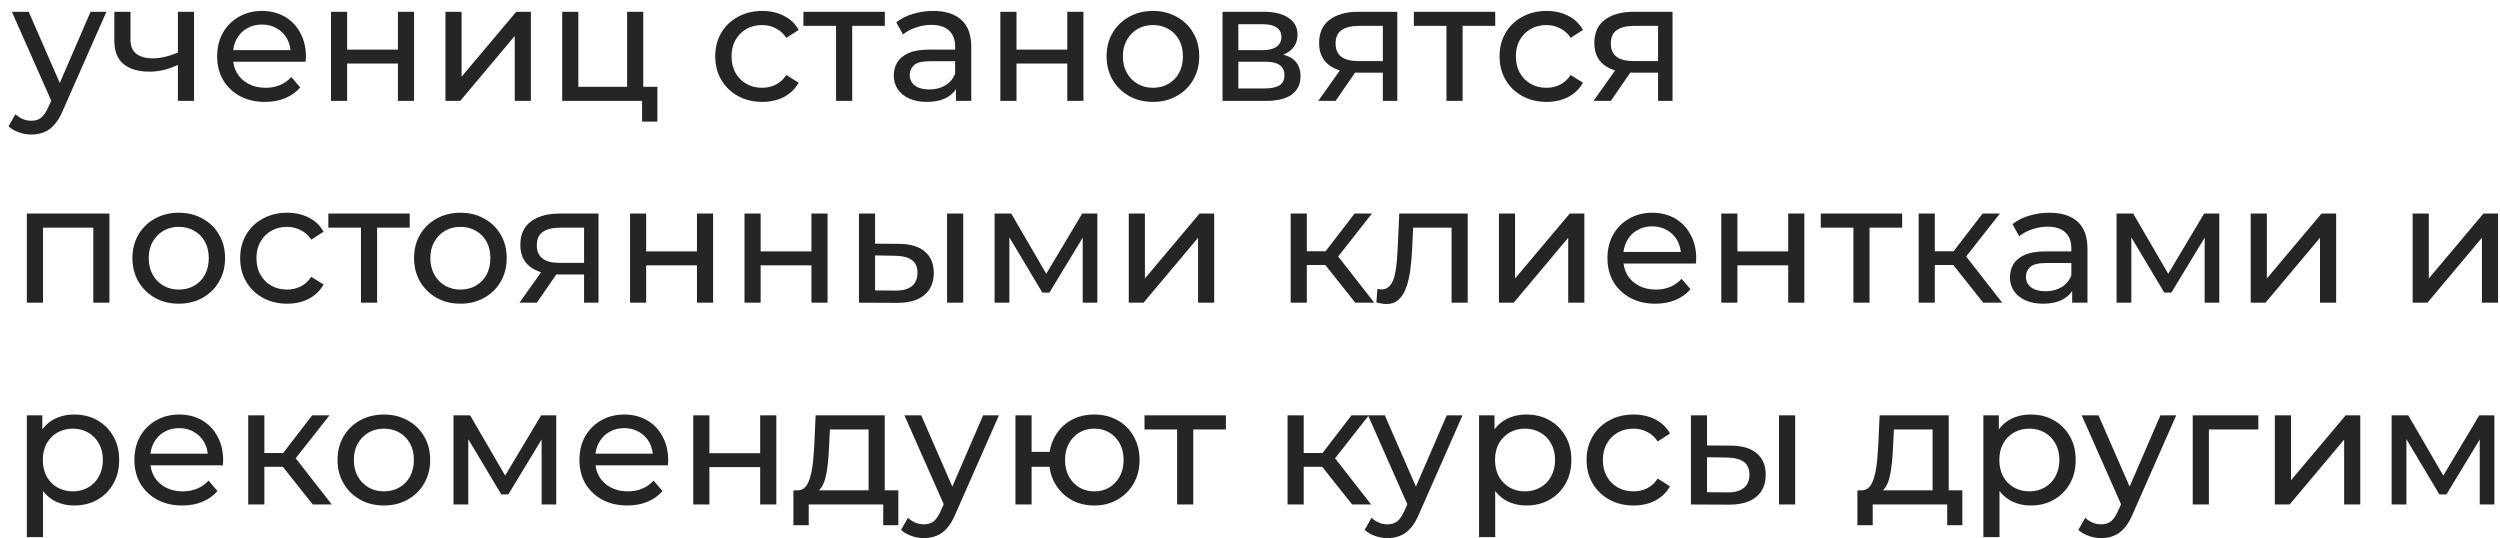 <?xml version="1.0" encoding="UTF-8"?> <svg xmlns="http://www.w3.org/2000/svg" width="223" height="48" viewBox="0 0 223 48" fill="none"><path d="M2.8 12C2.42 12 2.05 11.935 1.69 11.805C1.33 11.685 1.02 11.505 0.76 11.265L1.375 10.185C1.575 10.375 1.795 10.52 2.035 10.62C2.275 10.72 2.53 10.77 2.8 10.77C3.15 10.77 3.44 10.68 3.67 10.5C3.9 10.32 4.115 10 4.315 9.54L4.81 8.445L4.96 8.265L8.08 1.05H9.49L5.635 9.795C5.405 10.355 5.145 10.795 4.855 11.115C4.575 11.435 4.265 11.66 3.925 11.79C3.585 11.93 3.21 12 2.8 12ZM4.69 9.255L1.06 1.05H2.56L5.65 8.13L4.69 9.255ZM15.974 5.745C15.554 5.945 15.119 6.105 14.669 6.225C14.229 6.335 13.774 6.39 13.304 6.39C12.344 6.39 11.584 6.165 11.024 5.715C10.474 5.265 10.199 4.57 10.199 3.63V1.05H11.639V3.54C11.639 4.11 11.814 4.53 12.164 4.8C12.524 5.07 13.004 5.205 13.604 5.205C13.984 5.205 14.374 5.155 14.774 5.055C15.184 4.955 15.584 4.815 15.974 4.635V5.745ZM15.869 9V1.05H17.309V9H15.869ZM23.645 9.09C22.795 9.09 22.045 8.915 21.395 8.565C20.755 8.215 20.255 7.735 19.895 7.125C19.545 6.515 19.37 5.815 19.37 5.025C19.37 4.235 19.54 3.535 19.88 2.925C20.23 2.315 20.705 1.84 21.305 1.5C21.915 1.15 22.6 0.975 23.36 0.975C24.13 0.975 24.81 1.145 25.4 1.485C25.99 1.825 26.45 2.305 26.78 2.925C27.12 3.535 27.29 4.25 27.29 5.07C27.29 5.13 27.285 5.2 27.275 5.28C27.275 5.36 27.27 5.435 27.26 5.505H20.495V4.47H26.51L25.925 4.83C25.935 4.32 25.83 3.865 25.61 3.465C25.39 3.065 25.085 2.755 24.695 2.535C24.315 2.305 23.87 2.19 23.36 2.19C22.86 2.19 22.415 2.305 22.025 2.535C21.635 2.755 21.33 3.07 21.11 3.48C20.89 3.88 20.78 4.34 20.78 4.86V5.1C20.78 5.63 20.9 6.105 21.14 6.525C21.39 6.935 21.735 7.255 22.175 7.485C22.615 7.715 23.12 7.83 23.69 7.83C24.16 7.83 24.585 7.75 24.965 7.59C25.355 7.43 25.695 7.19 25.985 6.87L26.78 7.8C26.42 8.22 25.97 8.54 25.43 8.76C24.9 8.98 24.305 9.09 23.645 9.09ZM29.524 9V1.05H30.964V4.425H35.494V1.05H36.934V9H35.494V5.67H30.964V9H29.524ZM39.734 9V1.05H41.174V6.84L46.049 1.05H47.354V9H45.914V3.21L41.054 9H39.734ZM50.149 9V1.05H51.589V7.74H55.939V1.05H57.379V9H50.149ZM57.274 10.845V8.925L57.634 9H55.939V7.74H58.639V10.845H57.274ZM67.999 9.09C67.189 9.09 66.464 8.915 65.824 8.565C65.194 8.215 64.699 7.735 64.339 7.125C63.979 6.515 63.799 5.815 63.799 5.025C63.799 4.235 63.979 3.535 64.339 2.925C64.699 2.315 65.194 1.84 65.824 1.5C66.464 1.15 67.189 0.975 67.999 0.975C68.719 0.975 69.359 1.12 69.919 1.41C70.489 1.69 70.929 2.11 71.239 2.67L70.144 3.375C69.884 2.985 69.564 2.7 69.184 2.52C68.814 2.33 68.414 2.235 67.984 2.235C67.464 2.235 66.999 2.35 66.589 2.58C66.179 2.81 65.854 3.135 65.614 3.555C65.374 3.965 65.254 4.455 65.254 5.025C65.254 5.595 65.374 6.09 65.614 6.51C65.854 6.93 66.179 7.255 66.589 7.485C66.999 7.715 67.464 7.83 67.984 7.83C68.414 7.83 68.814 7.74 69.184 7.56C69.564 7.37 69.884 7.08 70.144 6.69L71.239 7.38C70.929 7.93 70.489 8.355 69.919 8.655C69.359 8.945 68.719 9.09 67.999 9.09ZM74.576 9V1.935L74.936 2.31H71.665V1.05H78.925V2.31H75.671L76.016 1.935V9H74.576ZM85.273 9V7.32L85.198 7.005V4.14C85.198 3.53 85.018 3.06 84.658 2.73C84.308 2.39 83.778 2.22 83.068 2.22C82.598 2.22 82.138 2.3 81.688 2.46C81.238 2.61 80.858 2.815 80.548 3.075L79.948 1.995C80.358 1.665 80.848 1.415 81.418 1.245C81.998 1.065 82.603 0.975 83.233 0.975C84.323 0.975 85.163 1.24 85.753 1.77C86.343 2.3 86.638 3.11 86.638 4.2V9H85.273ZM82.663 9.09C82.073 9.09 81.553 8.99 81.103 8.79C80.663 8.59 80.323 8.315 80.083 7.965C79.843 7.605 79.723 7.2 79.723 6.75C79.723 6.32 79.823 5.93 80.023 5.58C80.233 5.23 80.568 4.95 81.028 4.74C81.498 4.53 82.128 4.425 82.918 4.425H85.438V5.46H82.978C82.258 5.46 81.773 5.58 81.523 5.82C81.273 6.06 81.148 6.35 81.148 6.69C81.148 7.08 81.303 7.395 81.613 7.635C81.923 7.865 82.353 7.98 82.903 7.98C83.443 7.98 83.913 7.86 84.313 7.62C84.723 7.38 85.018 7.03 85.198 6.57L85.483 7.56C85.293 8.03 84.958 8.405 84.478 8.685C83.998 8.955 83.393 9.09 82.663 9.09ZM89.231 9V1.05H90.671V4.425H95.201V1.05H96.641V9H95.201V5.67H90.671V9H89.231ZM102.846 9.09C102.046 9.09 101.336 8.915 100.716 8.565C100.096 8.215 99.606 7.735 99.246 7.125C98.886 6.505 98.706 5.805 98.706 5.025C98.706 4.235 98.886 3.535 99.246 2.925C99.606 2.315 100.096 1.84 100.716 1.5C101.336 1.15 102.046 0.975 102.846 0.975C103.636 0.975 104.341 1.15 104.961 1.5C105.591 1.84 106.081 2.315 106.431 2.925C106.791 3.525 106.971 4.225 106.971 5.025C106.971 5.815 106.791 6.515 106.431 7.125C106.081 7.735 105.591 8.215 104.961 8.565C104.341 8.915 103.636 9.09 102.846 9.09ZM102.846 7.83C103.356 7.83 103.811 7.715 104.211 7.485C104.621 7.255 104.941 6.93 105.171 6.51C105.401 6.08 105.516 5.585 105.516 5.025C105.516 4.455 105.401 3.965 105.171 3.555C104.941 3.135 104.621 2.81 104.211 2.58C103.811 2.35 103.356 2.235 102.846 2.235C102.336 2.235 101.881 2.35 101.481 2.58C101.081 2.81 100.761 3.135 100.521 3.555C100.281 3.965 100.161 4.455 100.161 5.025C100.161 5.585 100.281 6.08 100.521 6.51C100.761 6.93 101.081 7.255 101.481 7.485C101.881 7.715 102.336 7.83 102.846 7.83ZM109.05 9V1.05H112.74C113.67 1.05 114.4 1.23 114.93 1.59C115.47 1.94 115.74 2.44 115.74 3.09C115.74 3.74 115.485 4.245 114.975 4.605C114.475 4.955 113.81 5.13 112.98 5.13L113.205 4.74C114.155 4.74 114.86 4.915 115.32 5.265C115.78 5.615 116.01 6.13 116.01 6.81C116.01 7.5 115.75 8.04 115.23 8.43C114.72 8.81 113.935 9 112.875 9H109.05ZM110.46 7.89H112.77C113.37 7.89 113.82 7.8 114.12 7.62C114.42 7.43 114.57 7.13 114.57 6.72C114.57 6.3 114.43 5.995 114.15 5.805C113.88 5.605 113.45 5.505 112.86 5.505H110.46V7.89ZM110.46 4.47H112.62C113.17 4.47 113.585 4.37 113.865 4.17C114.155 3.96 114.3 3.67 114.3 3.3C114.3 2.92 114.155 2.635 113.865 2.445C113.585 2.255 113.17 2.16 112.62 2.16H110.46V4.47ZM123.349 9V6.21L123.574 6.48H121.039C119.979 6.48 119.149 6.255 118.549 5.805C117.959 5.355 117.664 4.7 117.664 3.84C117.664 2.92 117.979 2.225 118.609 1.755C119.249 1.285 120.099 1.05 121.159 1.05H124.639V9H123.349ZM117.589 9L119.749 5.955H121.234L119.134 9H117.589ZM123.349 5.76V1.905L123.574 2.31H121.204C120.544 2.31 120.034 2.435 119.674 2.685C119.314 2.925 119.134 3.325 119.134 3.885C119.134 4.925 119.804 5.445 121.144 5.445H123.574L123.349 5.76ZM129.024 9V1.935L129.384 2.31H126.114V1.05H133.374V2.31H130.119L130.464 1.935V9H129.024ZM137.96 9.09C137.15 9.09 136.425 8.915 135.785 8.565C135.155 8.215 134.66 7.735 134.3 7.125C133.94 6.515 133.76 5.815 133.76 5.025C133.76 4.235 133.94 3.535 134.3 2.925C134.66 2.315 135.155 1.84 135.785 1.5C136.425 1.15 137.15 0.975 137.96 0.975C138.68 0.975 139.32 1.12 139.88 1.41C140.45 1.69 140.89 2.11 141.2 2.67L140.105 3.375C139.845 2.985 139.525 2.7 139.145 2.52C138.775 2.33 138.375 2.235 137.945 2.235C137.425 2.235 136.96 2.35 136.55 2.58C136.14 2.81 135.815 3.135 135.575 3.555C135.335 3.965 135.215 4.455 135.215 5.025C135.215 5.595 135.335 6.09 135.575 6.51C135.815 6.93 136.14 7.255 136.55 7.485C136.96 7.715 137.425 7.83 137.945 7.83C138.375 7.83 138.775 7.74 139.145 7.56C139.525 7.37 139.845 7.08 140.105 6.69L141.2 7.38C140.89 7.93 140.45 8.355 139.88 8.655C139.32 8.945 138.68 9.09 137.96 9.09ZM147.9 9V6.21L148.125 6.48H145.59C144.53 6.48 143.7 6.255 143.1 5.805C142.51 5.355 142.215 4.7 142.215 3.84C142.215 2.92 142.53 2.225 143.16 1.755C143.8 1.285 144.65 1.05 145.71 1.05H149.19V9H147.9ZM142.14 9L144.3 5.955H145.785L143.685 9H142.14ZM147.9 5.76V1.905L148.125 2.31H145.755C145.095 2.31 144.585 2.435 144.225 2.685C143.865 2.925 143.685 3.325 143.685 3.885C143.685 4.925 144.355 5.445 145.695 5.445H148.125L147.9 5.76ZM2.395 27V19.05H9.76V27H8.32V19.95L8.665 20.31H3.49L3.835 19.95V27H2.395ZM15.951 27.09C15.151 27.09 14.441 26.915 13.821 26.565C13.201 26.215 12.711 25.735 12.351 25.125C11.991 24.505 11.811 23.805 11.811 23.025C11.811 22.235 11.991 21.535 12.351 20.925C12.711 20.315 13.201 19.84 13.821 19.5C14.441 19.15 15.151 18.975 15.951 18.975C16.741 18.975 17.446 19.15 18.066 19.5C18.696 19.84 19.186 20.315 19.536 20.925C19.896 21.525 20.076 22.225 20.076 23.025C20.076 23.815 19.896 24.515 19.536 25.125C19.186 25.735 18.696 26.215 18.066 26.565C17.446 26.915 16.741 27.09 15.951 27.09ZM15.951 25.83C16.461 25.83 16.916 25.715 17.316 25.485C17.726 25.255 18.046 24.93 18.276 24.51C18.506 24.08 18.621 23.585 18.621 23.025C18.621 22.455 18.506 21.965 18.276 21.555C18.046 21.135 17.726 20.81 17.316 20.58C16.916 20.35 16.461 20.235 15.951 20.235C15.441 20.235 14.986 20.35 14.586 20.58C14.186 20.81 13.866 21.135 13.626 21.555C13.386 21.965 13.266 22.455 13.266 23.025C13.266 23.585 13.386 24.08 13.626 24.51C13.866 24.93 14.186 25.255 14.586 25.485C14.986 25.715 15.441 25.83 15.951 25.83ZM25.621 27.09C24.811 27.09 24.086 26.915 23.446 26.565C22.816 26.215 22.321 25.735 21.961 25.125C21.601 24.515 21.421 23.815 21.421 23.025C21.421 22.235 21.601 21.535 21.961 20.925C22.321 20.315 22.816 19.84 23.446 19.5C24.086 19.15 24.811 18.975 25.621 18.975C26.341 18.975 26.981 19.12 27.541 19.41C28.111 19.69 28.551 20.11 28.861 20.67L27.766 21.375C27.506 20.985 27.186 20.7 26.806 20.52C26.436 20.33 26.036 20.235 25.606 20.235C25.086 20.235 24.621 20.35 24.211 20.58C23.801 20.81 23.476 21.135 23.236 21.555C22.996 21.965 22.876 22.455 22.876 23.025C22.876 23.595 22.996 24.09 23.236 24.51C23.476 24.93 23.801 25.255 24.211 25.485C24.621 25.715 25.086 25.83 25.606 25.83C26.036 25.83 26.436 25.74 26.806 25.56C27.186 25.37 27.506 25.08 27.766 24.69L28.861 25.38C28.551 25.93 28.111 26.355 27.541 26.655C26.981 26.945 26.341 27.09 25.621 27.09ZM32.197 27V19.935L32.557 20.31H29.288V19.05H36.547V20.31H33.292L33.638 19.935V27H32.197ZM41.073 27.09C40.273 27.09 39.563 26.915 38.943 26.565C38.323 26.215 37.833 25.735 37.473 25.125C37.113 24.505 36.933 23.805 36.933 23.025C36.933 22.235 37.113 21.535 37.473 20.925C37.833 20.315 38.323 19.84 38.943 19.5C39.563 19.15 40.273 18.975 41.073 18.975C41.863 18.975 42.568 19.15 43.188 19.5C43.818 19.84 44.308 20.315 44.658 20.925C45.018 21.525 45.198 22.225 45.198 23.025C45.198 23.815 45.018 24.515 44.658 25.125C44.308 25.735 43.818 26.215 43.188 26.565C42.568 26.915 41.863 27.09 41.073 27.09ZM41.073 25.83C41.583 25.83 42.038 25.715 42.438 25.485C42.848 25.255 43.168 24.93 43.398 24.51C43.628 24.08 43.743 23.585 43.743 23.025C43.743 22.455 43.628 21.965 43.398 21.555C43.168 21.135 42.848 20.81 42.438 20.58C42.038 20.35 41.583 20.235 41.073 20.235C40.563 20.235 40.108 20.35 39.708 20.58C39.308 20.81 38.988 21.135 38.748 21.555C38.508 21.965 38.388 22.455 38.388 23.025C38.388 23.585 38.508 24.08 38.748 24.51C38.988 24.93 39.308 25.255 39.708 25.485C40.108 25.715 40.563 25.83 41.073 25.83ZM52.099 27V24.21L52.324 24.48H49.789C48.729 24.48 47.899 24.255 47.299 23.805C46.709 23.355 46.414 22.7 46.414 21.84C46.414 20.92 46.729 20.225 47.359 19.755C47.999 19.285 48.849 19.05 49.909 19.05H53.389V27H52.099ZM46.339 27L48.499 23.955H49.984L47.884 27H46.339ZM52.099 23.76V19.905L52.324 20.31H49.954C49.294 20.31 48.784 20.435 48.424 20.685C48.064 20.925 47.884 21.325 47.884 21.885C47.884 22.925 48.554 23.445 49.894 23.445H52.324L52.099 23.76ZM56.199 27V19.05H57.639V22.425H62.169V19.05H63.609V27H62.169V23.67H57.639V27H56.199ZM66.409 27V19.05H67.849V22.425H72.379V19.05H73.819V27H72.379V23.67H67.849V27H66.409ZM84.479 27V19.05H85.919V27H84.479ZM80.204 21.75C81.214 21.76 81.979 21.99 82.499 22.44C83.029 22.89 83.294 23.525 83.294 24.345C83.294 25.205 83.004 25.87 82.424 26.34C81.854 26.8 81.034 27.025 79.964 27.015L76.619 27V19.05H78.059V21.735L80.204 21.75ZM79.859 25.92C80.499 25.93 80.989 25.8 81.329 25.53C81.669 25.26 81.839 24.86 81.839 24.33C81.839 23.81 81.669 23.43 81.329 23.19C80.999 22.95 80.509 22.825 79.859 22.815L78.059 22.785V25.905L79.859 25.92ZM88.718 27V19.05H90.203L93.623 24.93H93.023L96.533 19.05H97.883V27H96.578V20.67L96.818 20.805L93.608 26.1H92.978L89.753 20.7L90.038 20.64V27H88.718ZM100.686 27V19.05H102.126V24.84L107.001 19.05H108.306V27H106.866V21.21L102.006 27H100.686ZM120.889 27L117.814 23.13L118.999 22.41L122.584 27H120.889ZM115.129 27V19.05H116.569V27H115.129ZM116.134 23.64V22.41H118.759V23.64H116.134ZM119.119 23.19L117.784 23.01L120.829 19.05H122.374L119.119 23.19ZM122.774 26.985L122.864 25.77C122.934 25.78 122.999 25.79 123.059 25.8C123.119 25.81 123.174 25.815 123.224 25.815C123.544 25.815 123.794 25.705 123.974 25.485C124.164 25.265 124.304 24.975 124.394 24.615C124.484 24.245 124.549 23.83 124.589 23.37C124.629 22.91 124.659 22.45 124.679 21.99L124.814 19.05H130.919V27H129.479V19.89L129.824 20.31H125.744L126.074 19.875L125.969 22.08C125.939 22.78 125.884 23.435 125.804 24.045C125.724 24.655 125.599 25.19 125.429 25.65C125.269 26.11 125.044 26.47 124.754 26.73C124.474 26.99 124.109 27.12 123.659 27.12C123.529 27.12 123.389 27.105 123.239 27.075C123.099 27.055 122.944 27.025 122.774 26.985ZM133.704 27V19.05H135.144V24.84L140.019 19.05H141.324V27H139.884V21.21L135.024 27H133.704ZM147.659 27.09C146.809 27.09 146.059 26.915 145.409 26.565C144.769 26.215 144.269 25.735 143.909 25.125C143.559 24.515 143.384 23.815 143.384 23.025C143.384 22.235 143.554 21.535 143.894 20.925C144.244 20.315 144.719 19.84 145.319 19.5C145.929 19.15 146.614 18.975 147.374 18.975C148.144 18.975 148.824 19.145 149.414 19.485C150.004 19.825 150.464 20.305 150.794 20.925C151.134 21.535 151.304 22.25 151.304 23.07C151.304 23.13 151.299 23.2 151.289 23.28C151.289 23.36 151.284 23.435 151.274 23.505H144.509V22.47H150.524L149.939 22.83C149.949 22.32 149.844 21.865 149.624 21.465C149.404 21.065 149.099 20.755 148.709 20.535C148.329 20.305 147.884 20.19 147.374 20.19C146.874 20.19 146.429 20.305 146.039 20.535C145.649 20.755 145.344 21.07 145.124 21.48C144.904 21.88 144.794 22.34 144.794 22.86V23.1C144.794 23.63 144.914 24.105 145.154 24.525C145.404 24.935 145.749 25.255 146.189 25.485C146.629 25.715 147.134 25.83 147.704 25.83C148.174 25.83 148.599 25.75 148.979 25.59C149.369 25.43 149.709 25.19 149.999 24.87L150.794 25.8C150.434 26.22 149.984 26.54 149.444 26.76C148.914 26.98 148.319 27.09 147.659 27.09ZM153.538 27V19.05H154.978V22.425H159.508V19.05H160.948V27H159.508V23.67H154.978V27H153.538ZM165.323 27V19.935L165.683 20.31H162.413V19.05H169.673V20.31H166.418L166.763 19.935V27H165.323ZM176.905 27L173.83 23.13L175.015 22.41L178.6 27H176.905ZM171.145 27V19.05H172.585V27H171.145ZM172.15 23.64V22.41H174.775V23.64H172.15ZM175.135 23.19L173.8 23.01L176.845 19.05H178.39L175.135 23.19ZM184.838 27V25.32L184.763 25.005V22.14C184.763 21.53 184.583 21.06 184.223 20.73C183.873 20.39 183.343 20.22 182.633 20.22C182.163 20.22 181.703 20.3 181.253 20.46C180.803 20.61 180.423 20.815 180.113 21.075L179.513 19.995C179.923 19.665 180.413 19.415 180.983 19.245C181.563 19.065 182.168 18.975 182.798 18.975C183.888 18.975 184.728 19.24 185.318 19.77C185.908 20.3 186.203 21.11 186.203 22.2V27H184.838ZM182.228 27.09C181.638 27.09 181.118 26.99 180.668 26.79C180.228 26.59 179.888 26.315 179.648 25.965C179.408 25.605 179.288 25.2 179.288 24.75C179.288 24.32 179.388 23.93 179.588 23.58C179.798 23.23 180.133 22.95 180.593 22.74C181.063 22.53 181.693 22.425 182.483 22.425H185.003V23.46H182.543C181.823 23.46 181.338 23.58 181.088 23.82C180.838 24.06 180.713 24.35 180.713 24.69C180.713 25.08 180.868 25.395 181.178 25.635C181.488 25.865 181.918 25.98 182.468 25.98C183.008 25.98 183.478 25.86 183.878 25.62C184.288 25.38 184.583 25.03 184.763 24.57L185.048 25.56C184.858 26.03 184.523 26.405 184.043 26.685C183.563 26.955 182.958 27.09 182.228 27.09ZM188.796 27V19.05H190.281L193.701 24.93H193.101L196.611 19.05H197.961V27H196.656V20.67L196.896 20.805L193.686 26.1H193.056L189.831 20.7L190.116 20.64V27H188.796ZM200.764 27V19.05H202.204V24.84L207.079 19.05H208.384V27H206.944V21.21L202.084 27H200.764ZM215.208 27V19.05H216.648V24.84L221.522 19.05H222.828V27H221.387V21.21L216.528 27H215.208ZM6.61 45.09C5.95 45.09 5.345 44.94 4.795 44.64C4.255 44.33 3.82 43.875 3.49 43.275C3.17 42.675 3.01 41.925 3.01 41.025C3.01 40.125 3.165 39.375 3.475 38.775C3.795 38.175 4.225 37.725 4.765 37.425C5.315 37.125 5.93 36.975 6.61 36.975C7.39 36.975 8.08 37.145 8.68 37.485C9.28 37.825 9.755 38.3 10.105 38.91C10.455 39.51 10.63 40.215 10.63 41.025C10.63 41.835 10.455 42.545 10.105 43.155C9.755 43.765 9.28 44.24 8.68 44.58C8.08 44.92 7.39 45.09 6.61 45.09ZM2.395 47.91V37.05H3.775V39.195L3.685 41.04L3.835 42.885V47.91H2.395ZM6.49 43.83C7 43.83 7.455 43.715 7.855 43.485C8.265 43.255 8.585 42.93 8.815 42.51C9.055 42.08 9.175 41.585 9.175 41.025C9.175 40.455 9.055 39.965 8.815 39.555C8.585 39.135 8.265 38.81 7.855 38.58C7.455 38.35 7 38.235 6.49 38.235C5.99 38.235 5.535 38.35 5.125 38.58C4.725 38.81 4.405 39.135 4.165 39.555C3.935 39.965 3.82 40.455 3.82 41.025C3.82 41.585 3.935 42.08 4.165 42.51C4.405 42.93 4.725 43.255 5.125 43.485C5.535 43.715 5.99 43.83 6.49 43.83ZM16.262 45.09C15.412 45.09 14.662 44.915 14.012 44.565C13.372 44.215 12.872 43.735 12.512 43.125C12.162 42.515 11.987 41.815 11.987 41.025C11.987 40.235 12.157 39.535 12.497 38.925C12.847 38.315 13.322 37.84 13.922 37.5C14.532 37.15 15.217 36.975 15.977 36.975C16.747 36.975 17.427 37.145 18.017 37.485C18.607 37.825 19.067 38.305 19.397 38.925C19.737 39.535 19.907 40.25 19.907 41.07C19.907 41.13 19.902 41.2 19.892 41.28C19.892 41.36 19.887 41.435 19.877 41.505H13.112V40.47H19.127L18.542 40.83C18.552 40.32 18.447 39.865 18.227 39.465C18.007 39.065 17.702 38.755 17.312 38.535C16.932 38.305 16.487 38.19 15.977 38.19C15.477 38.19 15.032 38.305 14.642 38.535C14.252 38.755 13.947 39.07 13.727 39.48C13.507 39.88 13.397 40.34 13.397 40.86V41.1C13.397 41.63 13.517 42.105 13.757 42.525C14.007 42.935 14.352 43.255 14.792 43.485C15.232 43.715 15.737 43.83 16.307 43.83C16.777 43.83 17.202 43.75 17.582 43.59C17.972 43.43 18.312 43.19 18.602 42.87L19.397 43.8C19.037 44.22 18.587 44.54 18.047 44.76C17.517 44.98 16.922 45.09 16.262 45.09ZM27.901 45L24.826 41.13L26.011 40.41L29.596 45H27.901ZM22.141 45V37.05H23.581V45H22.141ZM23.146 41.64V40.41H25.771V41.64H23.146ZM26.131 41.19L24.796 41.01L27.841 37.05H29.386L26.131 41.19ZM34.247 45.09C33.447 45.09 32.737 44.915 32.117 44.565C31.497 44.215 31.007 43.735 30.647 43.125C30.287 42.505 30.107 41.805 30.107 41.025C30.107 40.235 30.287 39.535 30.647 38.925C31.007 38.315 31.497 37.84 32.117 37.5C32.737 37.15 33.447 36.975 34.247 36.975C35.037 36.975 35.742 37.15 36.362 37.5C36.992 37.84 37.482 38.315 37.832 38.925C38.192 39.525 38.372 40.225 38.372 41.025C38.372 41.815 38.192 42.515 37.832 43.125C37.482 43.735 36.992 44.215 36.362 44.565C35.742 44.915 35.037 45.09 34.247 45.09ZM34.247 43.83C34.757 43.83 35.212 43.715 35.612 43.485C36.022 43.255 36.342 42.93 36.572 42.51C36.802 42.08 36.917 41.585 36.917 41.025C36.917 40.455 36.802 39.965 36.572 39.555C36.342 39.135 36.022 38.81 35.612 38.58C35.212 38.35 34.757 38.235 34.247 38.235C33.737 38.235 33.282 38.35 32.882 38.58C32.482 38.81 32.162 39.135 31.922 39.555C31.682 39.965 31.562 40.455 31.562 41.025C31.562 41.585 31.682 42.08 31.922 42.51C32.162 42.93 32.482 43.255 32.882 43.485C33.282 43.715 33.737 43.83 34.247 43.83ZM40.452 45V37.05H41.937L45.357 42.93H44.757L48.267 37.05H49.617V45H48.312V38.67L48.552 38.805L45.342 44.1H44.712L41.487 38.7L41.772 38.64V45H40.452ZM55.959 45.09C55.109 45.09 54.359 44.915 53.709 44.565C53.069 44.215 52.569 43.735 52.209 43.125C51.859 42.515 51.684 41.815 51.684 41.025C51.684 40.235 51.854 39.535 52.194 38.925C52.544 38.315 53.019 37.84 53.619 37.5C54.229 37.15 54.914 36.975 55.674 36.975C56.444 36.975 57.124 37.145 57.714 37.485C58.304 37.825 58.764 38.305 59.094 38.925C59.434 39.535 59.604 40.25 59.604 41.07C59.604 41.13 59.599 41.2 59.589 41.28C59.589 41.36 59.584 41.435 59.574 41.505H52.809V40.47H58.824L58.239 40.83C58.249 40.32 58.144 39.865 57.924 39.465C57.704 39.065 57.399 38.755 57.009 38.535C56.629 38.305 56.184 38.19 55.674 38.19C55.174 38.19 54.729 38.305 54.339 38.535C53.949 38.755 53.644 39.07 53.424 39.48C53.204 39.88 53.094 40.34 53.094 40.86V41.1C53.094 41.63 53.214 42.105 53.454 42.525C53.704 42.935 54.049 43.255 54.489 43.485C54.929 43.715 55.434 43.83 56.004 43.83C56.474 43.83 56.899 43.75 57.279 43.59C57.669 43.43 58.009 43.19 58.299 42.87L59.094 43.8C58.734 44.22 58.284 44.54 57.744 44.76C57.214 44.98 56.619 45.09 55.959 45.09ZM61.838 45V37.05H63.278V40.425H67.808V37.05H69.248V45H67.808V41.67H63.278V45H61.838ZM77.478 44.325V38.31H74.028L73.953 39.84C73.933 40.34 73.898 40.825 73.848 41.295C73.808 41.755 73.738 42.18 73.638 42.57C73.548 42.96 73.413 43.28 73.233 43.53C73.053 43.78 72.813 43.935 72.513 43.995L71.088 43.74C71.398 43.75 71.648 43.65 71.838 43.44C72.028 43.22 72.173 42.92 72.273 42.54C72.383 42.16 72.463 41.73 72.513 41.25C72.563 40.76 72.603 40.255 72.633 39.735L72.753 37.05H78.918V44.325H77.478ZM70.773 46.845V43.74H80.133V46.845H78.783V45H72.138V46.845H70.773ZM82.414 48C82.034 48 81.664 47.935 81.304 47.805C80.944 47.685 80.634 47.505 80.374 47.265L80.989 46.185C81.189 46.375 81.409 46.52 81.649 46.62C81.889 46.72 82.144 46.77 82.414 46.77C82.764 46.77 83.054 46.68 83.284 46.5C83.514 46.32 83.729 46 83.929 45.54L84.424 44.445L84.574 44.265L87.694 37.05H89.104L85.249 45.795C85.019 46.355 84.759 46.795 84.469 47.115C84.189 47.435 83.879 47.66 83.539 47.79C83.199 47.93 82.824 48 82.414 48ZM84.304 45.255L80.674 37.05H82.174L85.264 44.13L84.304 45.255ZM90.579 45V37.05H92.019V40.305H94.419V41.64H92.019V45H90.579ZM97.614 45.09C96.834 45.09 96.139 44.915 95.529 44.565C94.929 44.215 94.454 43.735 94.104 43.125C93.754 42.505 93.579 41.805 93.579 41.025C93.579 40.235 93.754 39.535 94.104 38.925C94.454 38.305 94.929 37.825 95.529 37.485C96.139 37.145 96.834 36.975 97.614 36.975C98.384 36.975 99.074 37.145 99.684 37.485C100.294 37.825 100.774 38.305 101.124 38.925C101.474 39.535 101.649 40.235 101.649 41.025C101.649 41.815 101.474 42.515 101.124 43.125C100.774 43.735 100.294 44.215 99.684 44.565C99.074 44.915 98.384 45.09 97.614 45.09ZM97.614 43.83C98.114 43.83 98.559 43.715 98.949 43.485C99.339 43.245 99.649 42.92 99.879 42.51C100.109 42.09 100.224 41.595 100.224 41.025C100.224 40.455 100.109 39.965 99.879 39.555C99.649 39.135 99.339 38.81 98.949 38.58C98.559 38.35 98.114 38.235 97.614 38.235C97.124 38.235 96.679 38.35 96.279 38.58C95.889 38.81 95.579 39.135 95.349 39.555C95.119 39.965 95.004 40.455 95.004 41.025C95.004 41.595 95.119 42.09 95.349 42.51C95.579 42.92 95.889 43.245 96.279 43.485C96.679 43.715 97.124 43.83 97.614 43.83ZM105 45V37.935L105.36 38.31H102.09V37.05H109.35V38.31H106.095L106.44 37.935V45H105ZM120.611 45L117.536 41.13L118.721 40.41L122.306 45H120.611ZM114.851 45V37.05H116.291V45H114.851ZM115.856 41.64V40.41H118.481V41.64H115.856ZM118.841 41.19L117.506 41.01L120.551 37.05H122.096L118.841 41.19ZM123.767 48C123.387 48 123.017 47.935 122.657 47.805C122.297 47.685 121.987 47.505 121.727 47.265L122.342 46.185C122.542 46.375 122.762 46.52 123.002 46.62C123.242 46.72 123.497 46.77 123.767 46.77C124.117 46.77 124.407 46.68 124.637 46.5C124.867 46.32 125.082 46 125.282 45.54L125.777 44.445L125.927 44.265L129.047 37.05H130.457L126.602 45.795C126.372 46.355 126.112 46.795 125.822 47.115C125.542 47.435 125.232 47.66 124.892 47.79C124.552 47.93 124.177 48 123.767 48ZM125.657 45.255L122.027 37.05H123.527L126.617 44.13L125.657 45.255ZM136.146 45.09C135.486 45.09 134.881 44.94 134.331 44.64C133.791 44.33 133.356 43.875 133.026 43.275C132.706 42.675 132.546 41.925 132.546 41.025C132.546 40.125 132.701 39.375 133.011 38.775C133.331 38.175 133.761 37.725 134.301 37.425C134.851 37.125 135.466 36.975 136.146 36.975C136.926 36.975 137.616 37.145 138.216 37.485C138.816 37.825 139.291 38.3 139.641 38.91C139.991 39.51 140.166 40.215 140.166 41.025C140.166 41.835 139.991 42.545 139.641 43.155C139.291 43.765 138.816 44.24 138.216 44.58C137.616 44.92 136.926 45.09 136.146 45.09ZM131.931 47.91V37.05H133.311V39.195L133.221 41.04L133.371 42.885V47.91H131.931ZM136.026 43.83C136.536 43.83 136.991 43.715 137.391 43.485C137.801 43.255 138.121 42.93 138.351 42.51C138.591 42.08 138.711 41.585 138.711 41.025C138.711 40.455 138.591 39.965 138.351 39.555C138.121 39.135 137.801 38.81 137.391 38.58C136.991 38.35 136.536 38.235 136.026 38.235C135.526 38.235 135.071 38.35 134.661 38.58C134.261 38.81 133.941 39.135 133.701 39.555C133.471 39.965 133.356 40.455 133.356 41.025C133.356 41.585 133.471 42.08 133.701 42.51C133.941 42.93 134.261 43.255 134.661 43.485C135.071 43.715 135.526 43.83 136.026 43.83ZM145.723 45.09C144.913 45.09 144.188 44.915 143.548 44.565C142.918 44.215 142.423 43.735 142.063 43.125C141.703 42.515 141.523 41.815 141.523 41.025C141.523 40.235 141.703 39.535 142.063 38.925C142.423 38.315 142.918 37.84 143.548 37.5C144.188 37.15 144.913 36.975 145.723 36.975C146.443 36.975 147.083 37.12 147.643 37.41C148.213 37.69 148.653 38.11 148.963 38.67L147.868 39.375C147.608 38.985 147.288 38.7 146.908 38.52C146.538 38.33 146.138 38.235 145.708 38.235C145.188 38.235 144.723 38.35 144.313 38.58C143.903 38.81 143.578 39.135 143.338 39.555C143.098 39.965 142.978 40.455 142.978 41.025C142.978 41.595 143.098 42.09 143.338 42.51C143.578 42.93 143.903 43.255 144.313 43.485C144.723 43.715 145.188 43.83 145.708 43.83C146.138 43.83 146.538 43.74 146.908 43.56C147.288 43.37 147.608 43.08 147.868 42.69L148.963 43.38C148.653 43.93 148.213 44.355 147.643 44.655C147.083 44.945 146.443 45.09 145.723 45.09ZM158.688 45V37.05H160.128V45H158.688ZM154.413 39.75C155.423 39.76 156.188 39.99 156.708 40.44C157.238 40.89 157.503 41.525 157.503 42.345C157.503 43.205 157.213 43.87 156.633 44.34C156.063 44.8 155.243 45.025 154.173 45.015L150.828 45V37.05H152.268V39.735L154.413 39.75ZM154.068 43.92C154.708 43.93 155.198 43.8 155.538 43.53C155.878 43.26 156.048 42.86 156.048 42.33C156.048 41.81 155.878 41.43 155.538 41.19C155.208 40.95 154.718 40.825 154.068 40.815L152.268 40.785V43.905L154.068 43.92ZM172.386 44.325V38.31H168.936L168.861 39.84C168.841 40.34 168.806 40.825 168.756 41.295C168.716 41.755 168.646 42.18 168.546 42.57C168.456 42.96 168.321 43.28 168.141 43.53C167.961 43.78 167.721 43.935 167.421 43.995L165.996 43.74C166.306 43.75 166.556 43.65 166.746 43.44C166.936 43.22 167.081 42.92 167.181 42.54C167.291 42.16 167.371 41.73 167.421 41.25C167.471 40.76 167.511 40.255 167.541 39.735L167.661 37.05H173.826V44.325H172.386ZM165.681 46.845V43.74H175.041V46.845H173.691V45H167.046V46.845H165.681ZM181.131 45.09C180.471 45.09 179.866 44.94 179.316 44.64C178.776 44.33 178.341 43.875 178.011 43.275C177.691 42.675 177.531 41.925 177.531 41.025C177.531 40.125 177.686 39.375 177.996 38.775C178.316 38.175 178.746 37.725 179.286 37.425C179.836 37.125 180.451 36.975 181.131 36.975C181.911 36.975 182.601 37.145 183.201 37.485C183.801 37.825 184.276 38.3 184.626 38.91C184.976 39.51 185.151 40.215 185.151 41.025C185.151 41.835 184.976 42.545 184.626 43.155C184.276 43.765 183.801 44.24 183.201 44.58C182.601 44.92 181.911 45.09 181.131 45.09ZM176.916 47.91V37.05H178.296V39.195L178.206 41.04L178.356 42.885V47.91H176.916ZM181.011 43.83C181.521 43.83 181.976 43.715 182.376 43.485C182.786 43.255 183.106 42.93 183.336 42.51C183.576 42.08 183.696 41.585 183.696 41.025C183.696 40.455 183.576 39.965 183.336 39.555C183.106 39.135 182.786 38.81 182.376 38.58C181.976 38.35 181.521 38.235 181.011 38.235C180.511 38.235 180.056 38.35 179.646 38.58C179.246 38.81 178.926 39.135 178.686 39.555C178.456 39.965 178.341 40.455 178.341 41.025C178.341 41.585 178.456 42.08 178.686 42.51C178.926 42.93 179.246 43.255 179.646 43.485C180.056 43.715 180.511 43.83 181.011 43.83ZM187.429 48C187.049 48 186.679 47.935 186.319 47.805C185.959 47.685 185.649 47.505 185.389 47.265L186.004 46.185C186.204 46.375 186.424 46.52 186.664 46.62C186.904 46.72 187.159 46.77 187.429 46.77C187.779 46.77 188.069 46.68 188.299 46.5C188.529 46.32 188.744 46 188.944 45.54L189.439 44.445L189.589 44.265L192.709 37.05H194.119L190.264 45.795C190.034 46.355 189.774 46.795 189.484 47.115C189.204 47.435 188.894 47.66 188.554 47.79C188.214 47.93 187.839 48 187.429 48ZM189.319 45.255L185.689 37.05H187.189L190.279 44.13L189.319 45.255ZM195.593 45V37.05H201.443V38.31H196.688L197.033 37.98V45H195.593ZM202.917 45V37.05H204.357V42.84L209.232 37.05H210.537V45H209.097V39.21L204.237 45H202.917ZM213.333 45V37.05H214.818L218.238 42.93H217.638L221.148 37.05H222.498V45H221.193V38.67L221.433 38.805L218.223 44.1H217.593L214.368 38.7L214.653 38.64V45H213.333Z" fill="#252525"></path></svg> 